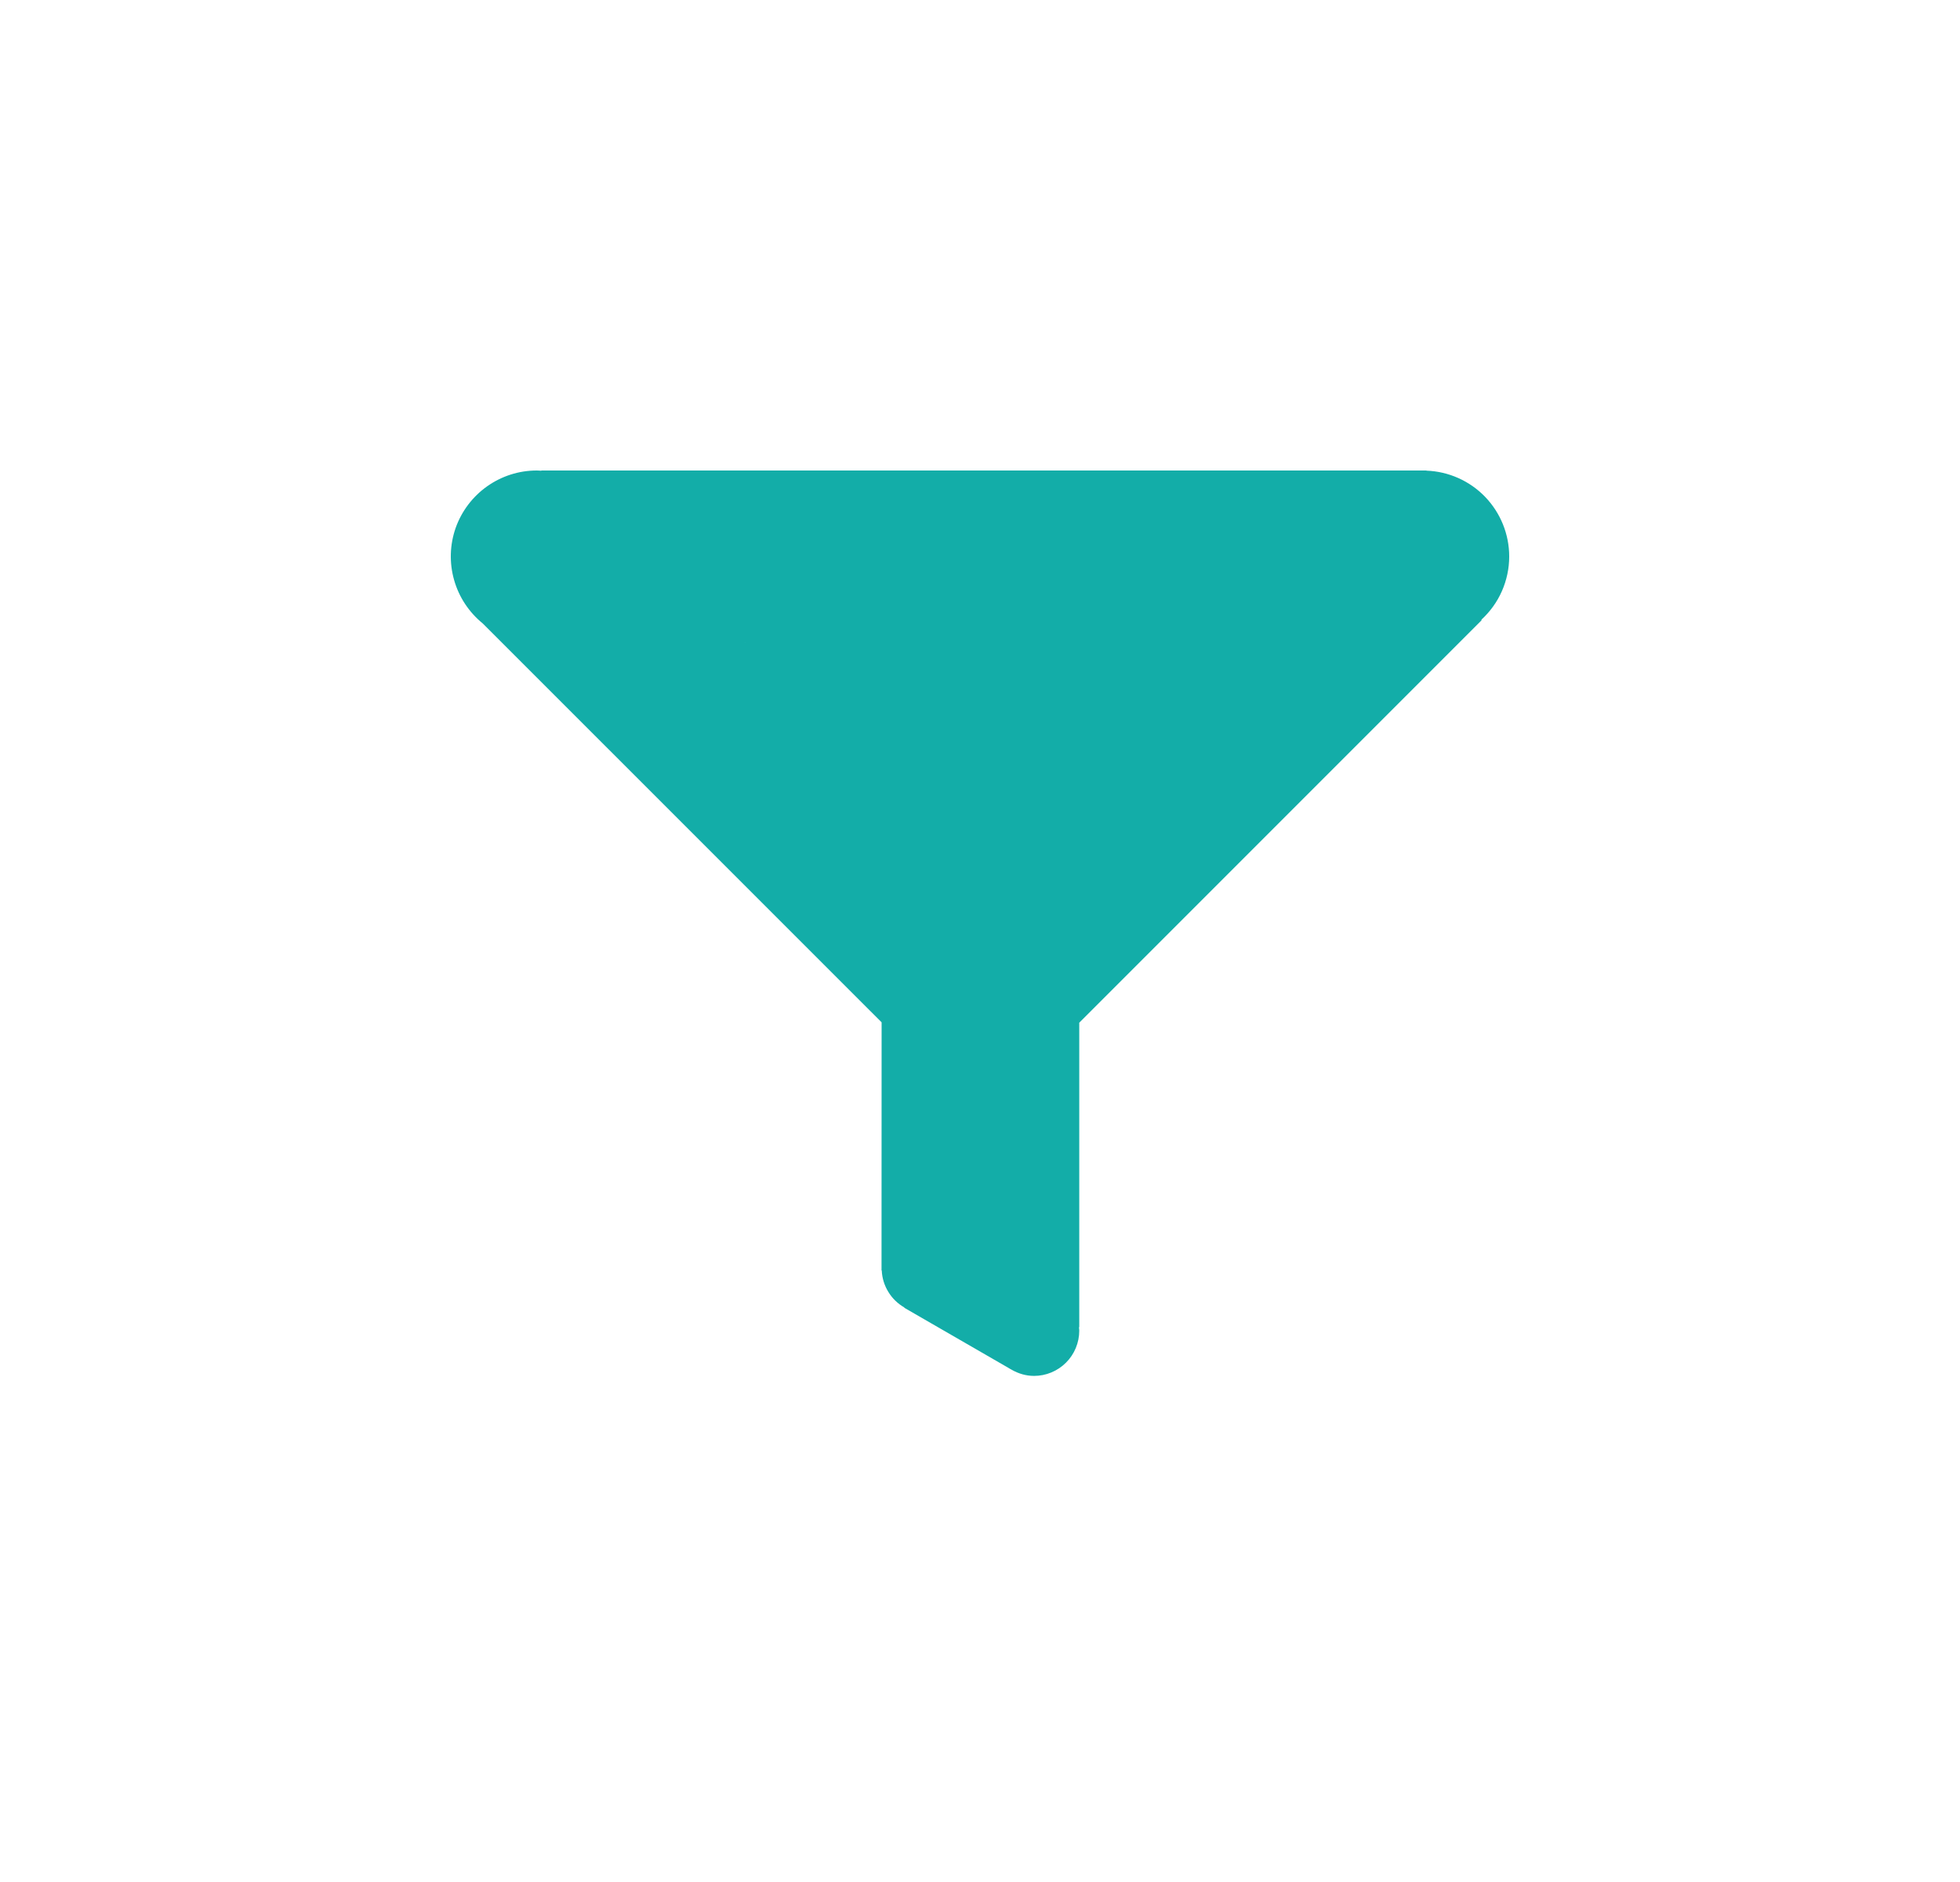 <svg width="25" height="24" viewBox="0 0 25 24" fill="none" xmlns="http://www.w3.org/2000/svg">
<path d="M19.25 7.097C19.25 6.813 19.14 6.541 18.943 6.336C18.746 6.132 18.477 6.012 18.194 6.002V6H6.905V6.003C6.885 6.002 6.866 6 6.846 6C6.619 6 6.398 6.071 6.213 6.202C6.028 6.333 5.888 6.518 5.812 6.732C5.737 6.946 5.73 7.178 5.792 7.396C5.854 7.615 5.982 7.808 6.158 7.951L11.245 13.037L11.244 16.176V16.202H11.247C11.251 16.298 11.28 16.393 11.331 16.475C11.381 16.558 11.452 16.626 11.536 16.674L11.534 16.677L12.863 17.444C12.874 17.452 12.886 17.457 12.898 17.464L12.903 17.467V17.467C12.988 17.516 13.085 17.546 13.19 17.546C13.265 17.546 13.34 17.531 13.41 17.502C13.48 17.473 13.544 17.43 13.597 17.377C13.651 17.323 13.693 17.26 13.722 17.19C13.751 17.12 13.766 17.045 13.766 16.969C13.766 16.954 13.763 16.94 13.762 16.925H13.766V13.042L18.899 7.909L18.894 7.904C19.006 7.801 19.096 7.677 19.157 7.538C19.218 7.399 19.25 7.249 19.25 7.097ZM9.504 8.194H9.506L9.507 8.196L9.504 8.194Z" fill="#13ADA8"/>
</svg>
